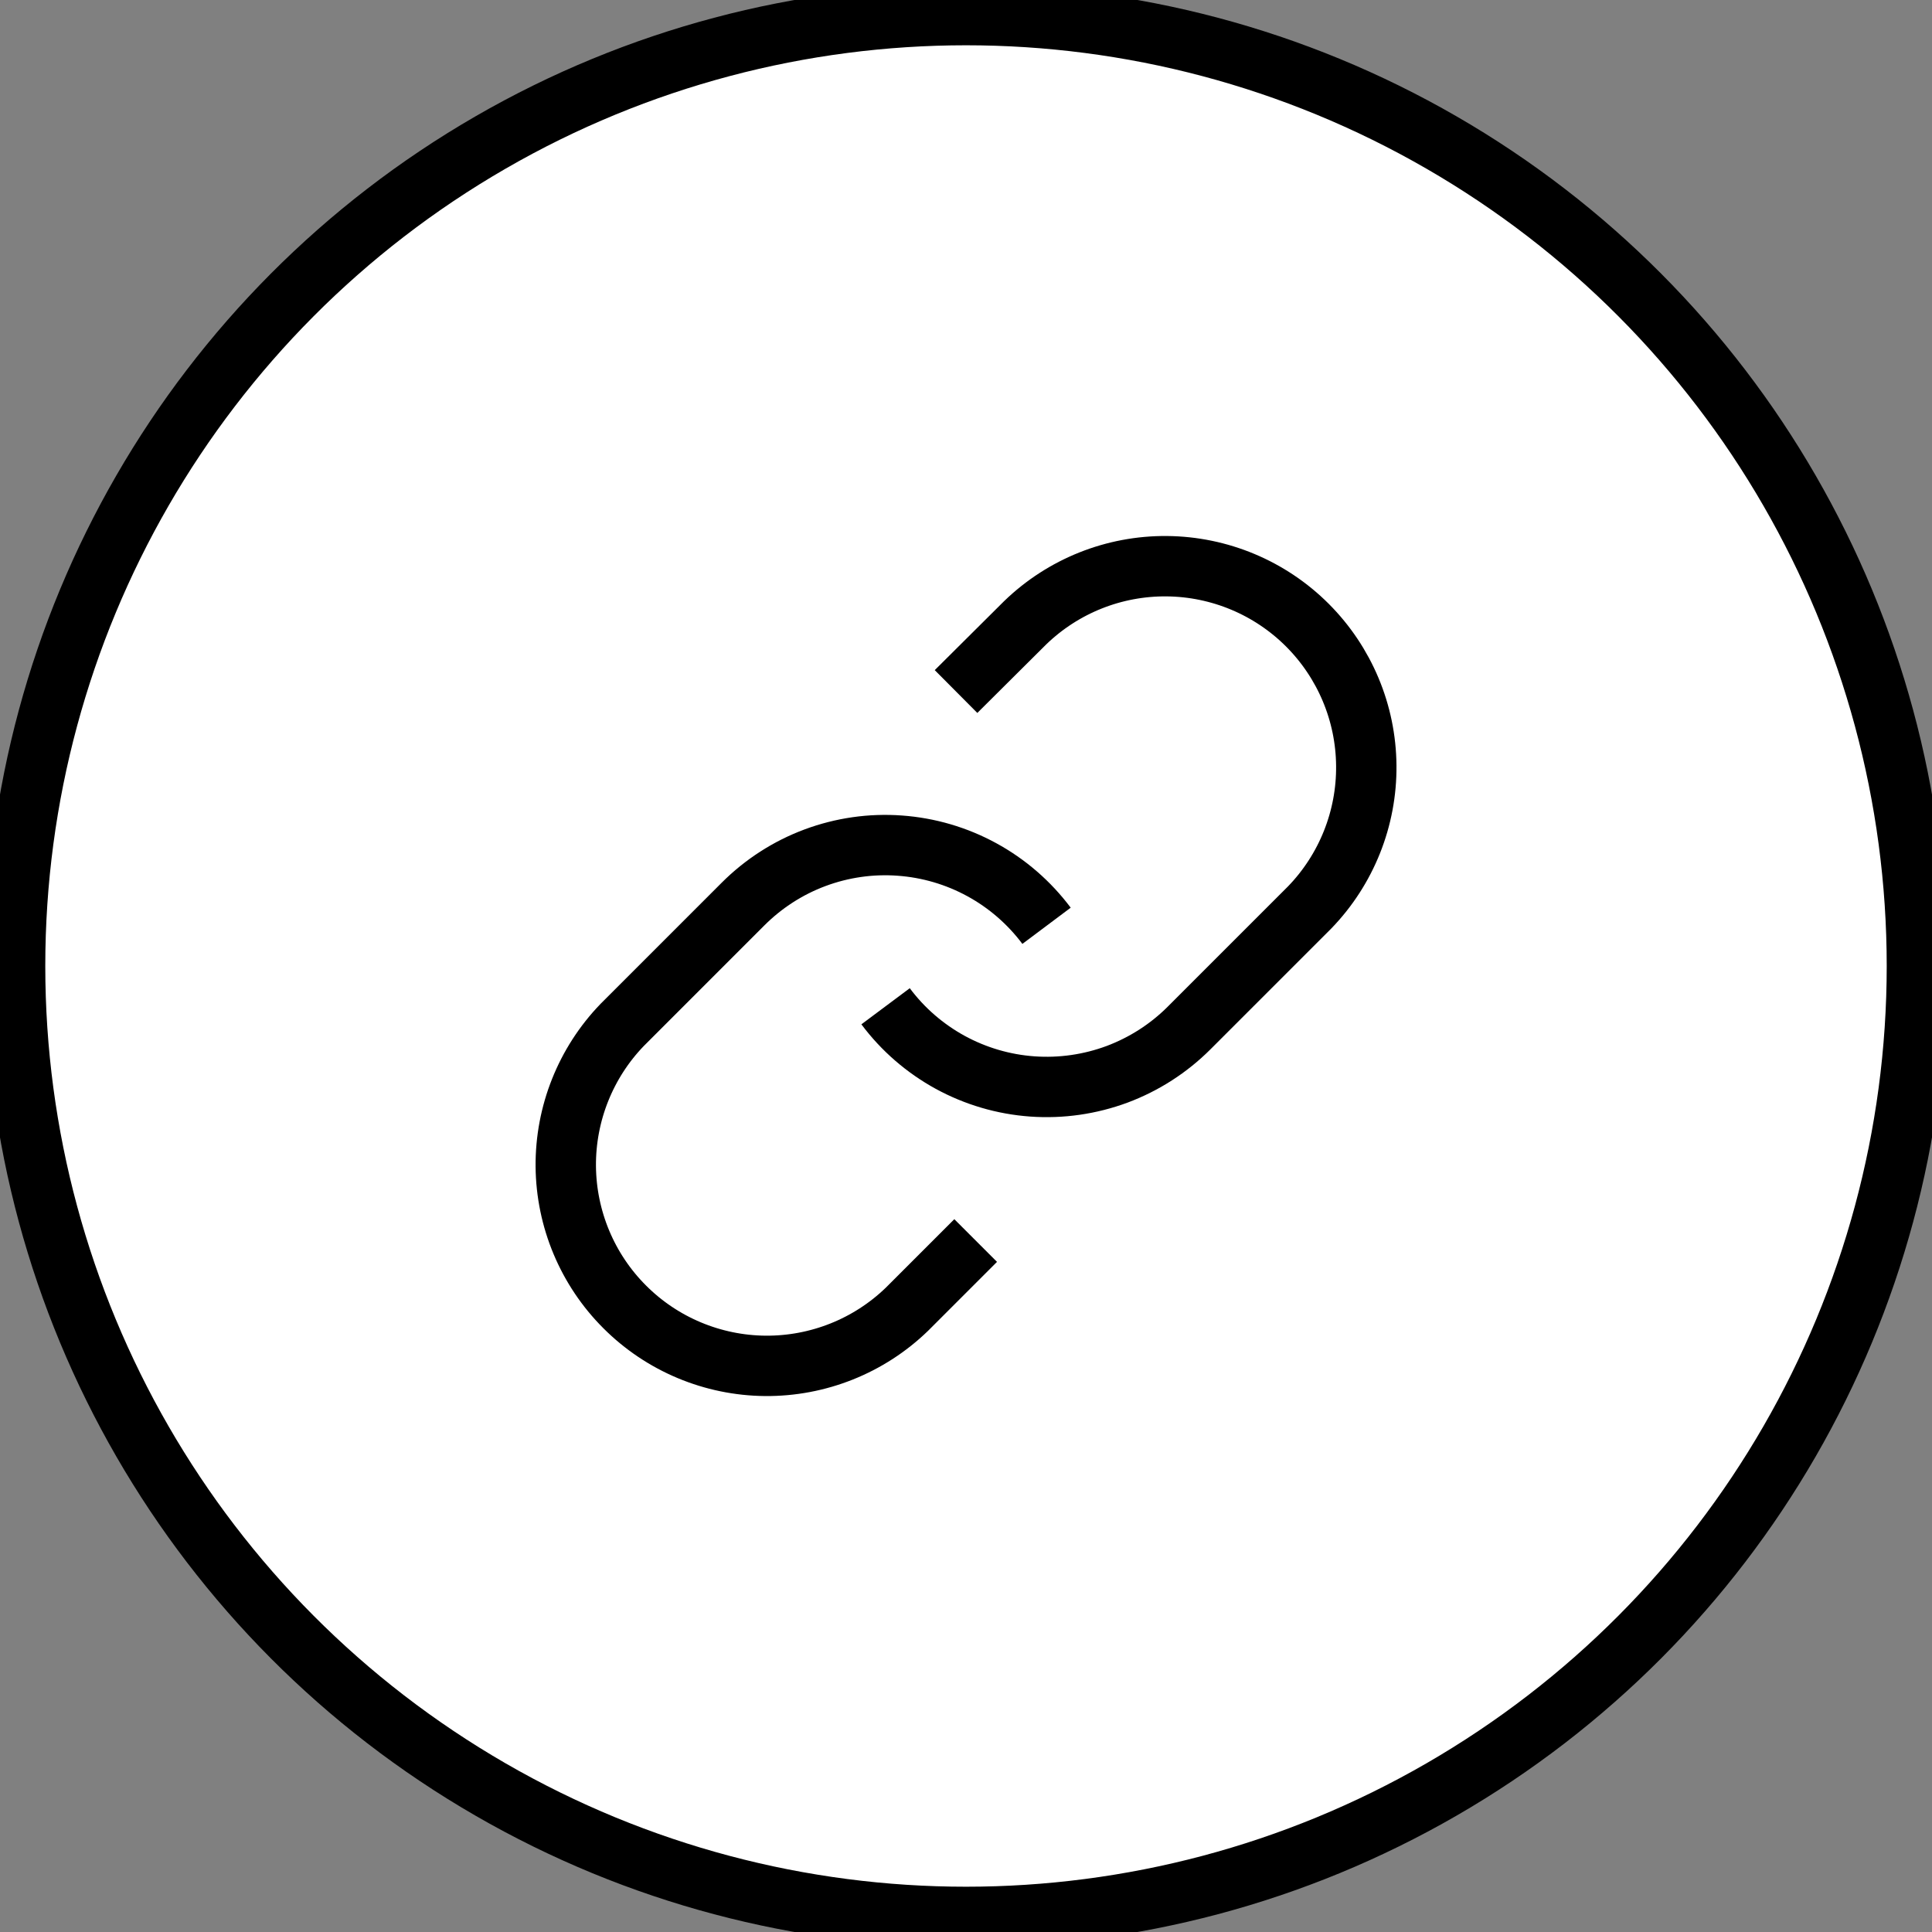 <svg width="32" height="32" viewBox="0 0 32 32" fill="none" xmlns="http://www.w3.org/2000/svg">
<rect x="0" y="0" width="32" height="32" fill="#808080" stroke="none"/>
<circle cx="16" cy="16" r="15.75" fill="white" stroke="black" strokeWidth="0.5"/>
<g clip-path="url(#clip0_656_8695)">
<path d="M14.668 16.667C14.954 17.05 15.319 17.366 15.739 17.596C16.159 17.825 16.622 17.961 17.099 17.995C17.576 18.029 18.054 17.96 18.502 17.794C18.95 17.626 19.357 17.365 19.695 17.027L21.695 15.027C22.302 14.398 22.638 13.556 22.63 12.682C22.623 11.808 22.272 10.972 21.654 10.354C21.036 9.736 20.2 9.386 19.326 9.378C18.452 9.37 17.61 9.706 16.981 10.314L15.835 11.454" stroke="black" strokeWidth="1.5" strokeLinecap="round" strokeLinejoin="round"/>
<path d="M17.334 15.334C17.047 14.951 16.682 14.634 16.262 14.405C15.843 14.176 15.379 14.04 14.902 14.006C14.426 13.971 13.947 14.04 13.499 14.207C13.051 14.374 12.645 14.636 12.307 14.974L10.307 16.974C9.7 17.602 9.364 18.445 9.371 19.319C9.379 20.192 9.729 21.029 10.347 21.646C10.965 22.265 11.802 22.615 12.675 22.623C13.55 22.63 14.392 22.294 15.02 21.687L16.16 20.547" stroke="black" strokeWidth="1.5" strokeLinecap="round" strokeLinejoin="round"/>
</g>
<defs>
<clipPath id="clip0_656_8695">
<rect width="16" height="16" fill="white" transform="translate(8 8)"/>
</clipPath>
</defs>
</svg>
